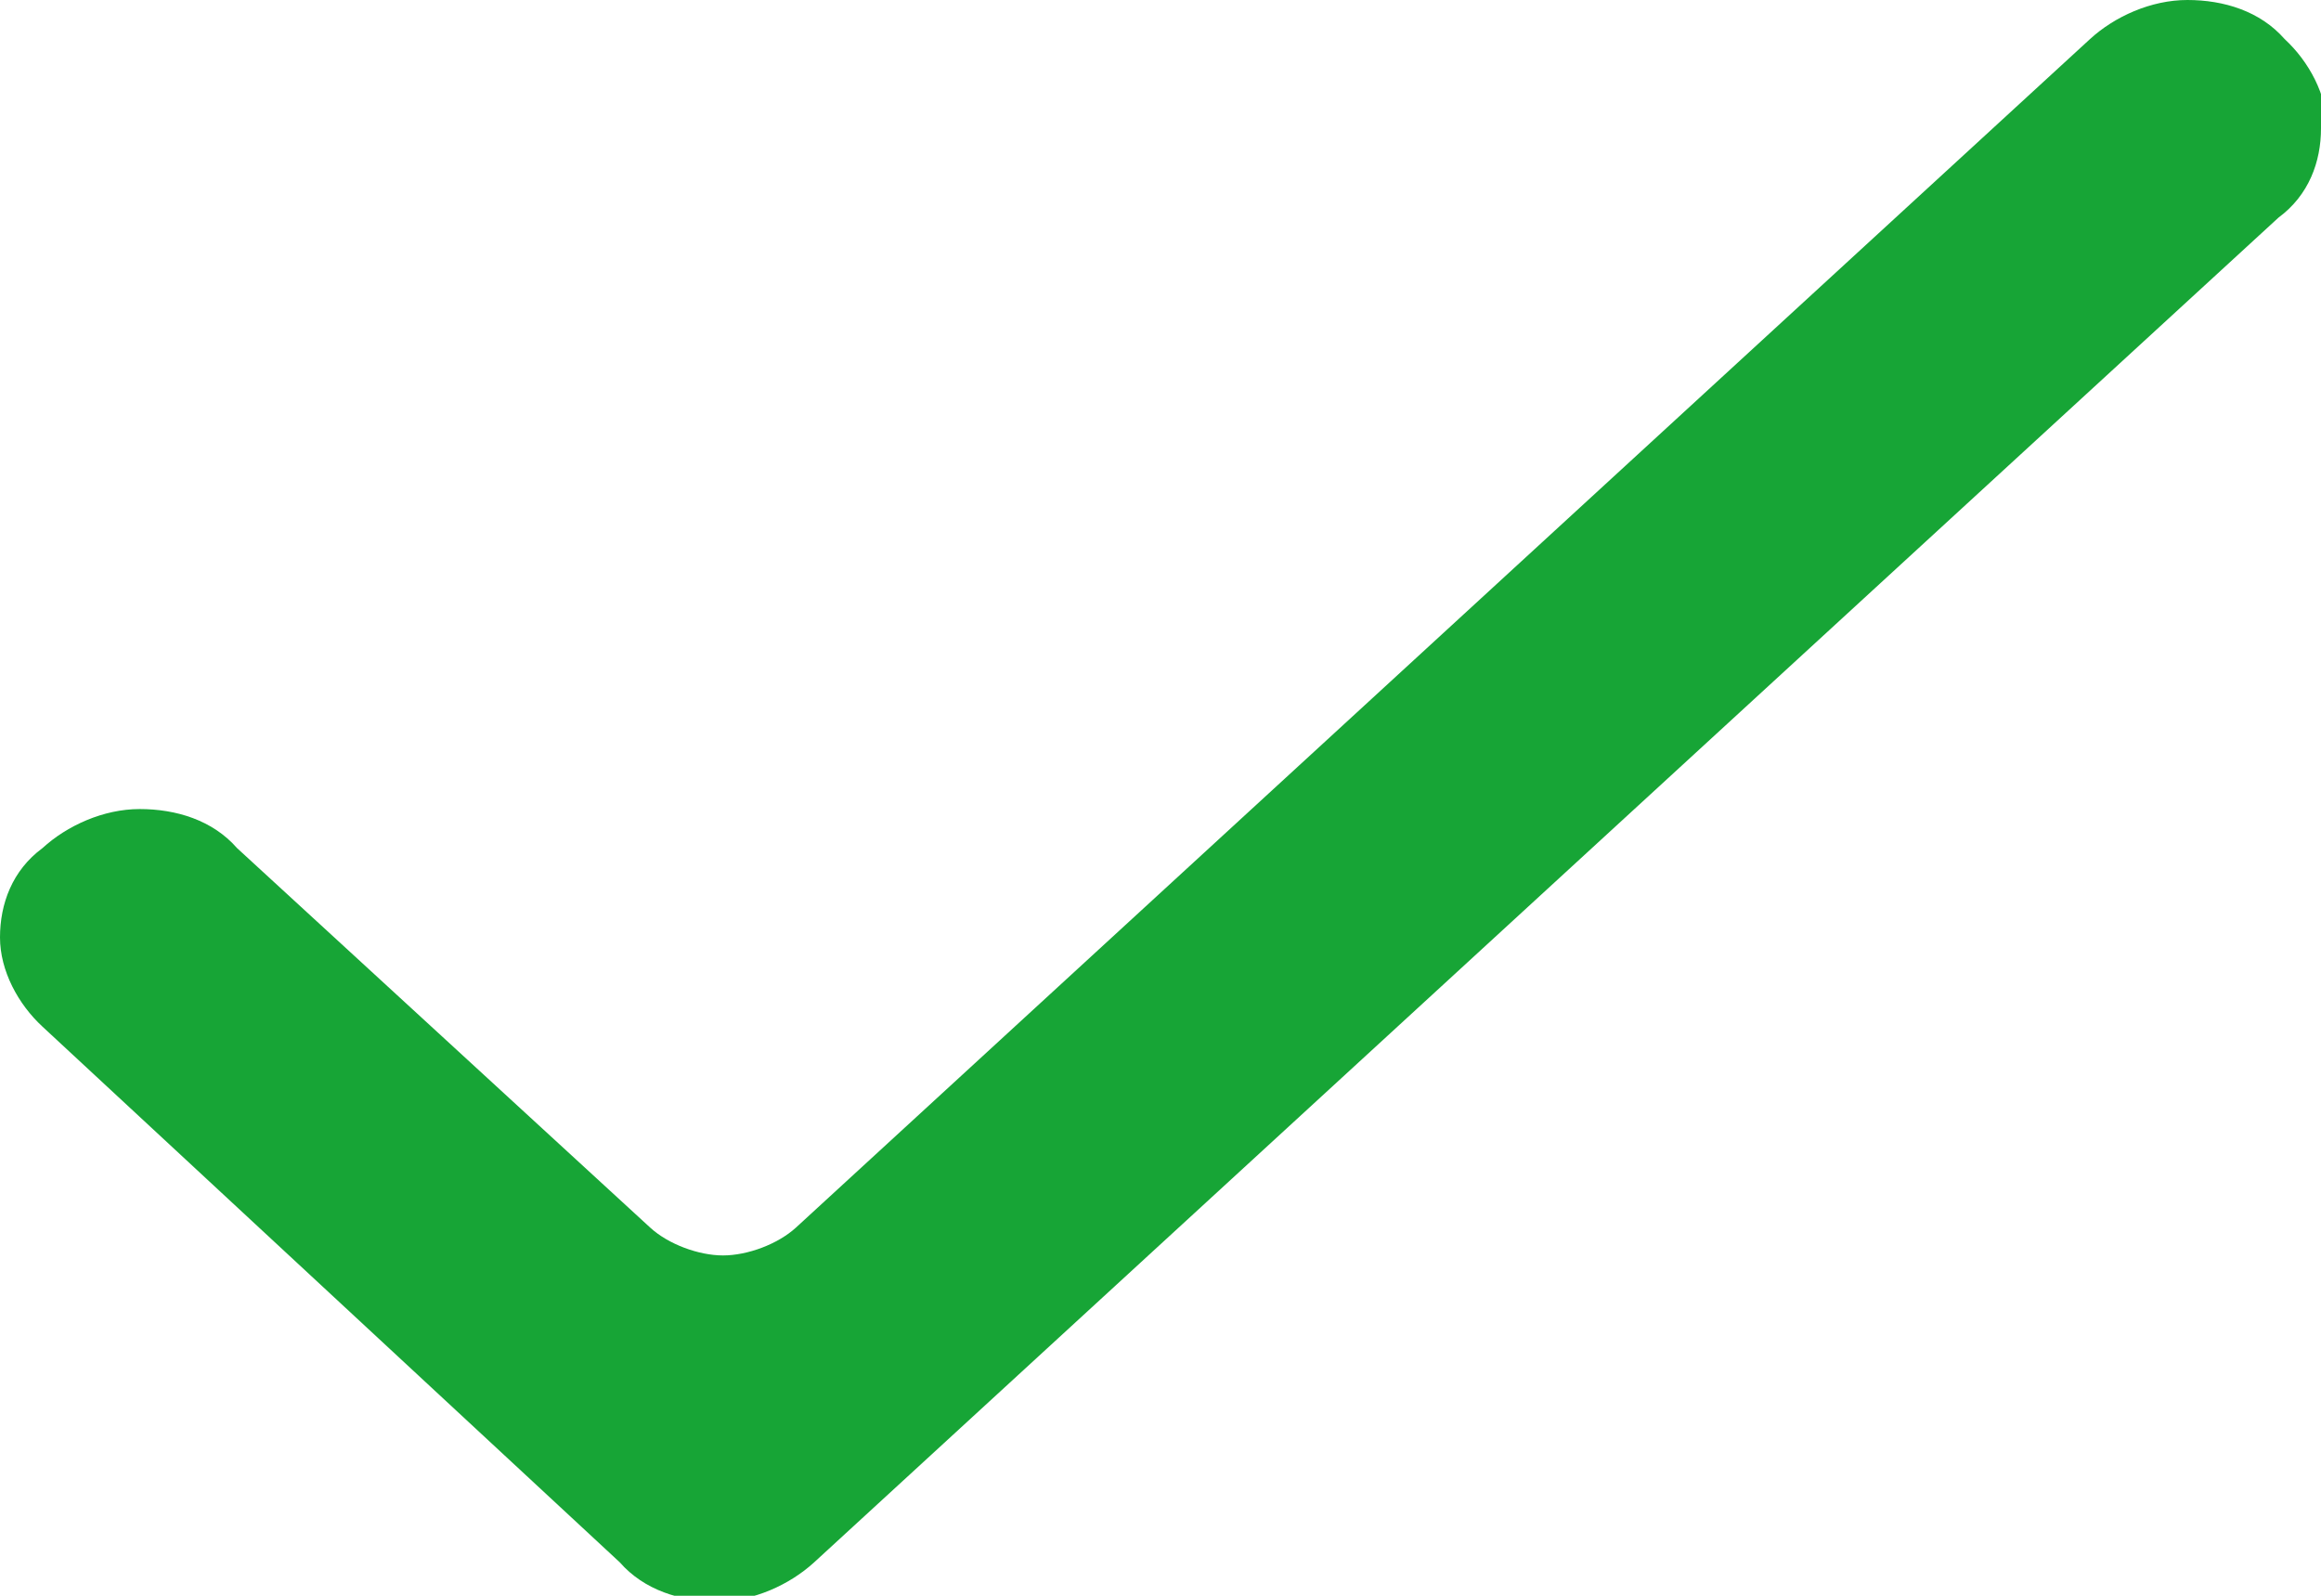 <svg width="16" height="11" viewBox="0 0 16 11" fill="none" xmlns="http://www.w3.org/2000/svg">
<g clip-path="url(#clip0_221_91)">
<path d="M16 0.885C16 1.115 15.916 1.346 15.707 1.5L5.613 10.769C5.445 10.923 5.194 11.039 4.942 11.039C4.691 11.039 4.44 10.961 4.272 10.769L0.293 7.077C0.126 6.923 0 6.692 0 6.462C0 6.231 0.084 6 0.293 5.846C0.461 5.692 0.712 5.577 0.963 5.577C1.215 5.577 1.466 5.654 1.634 5.846L4.482 8.462C4.607 8.577 4.817 8.654 4.984 8.654C5.152 8.654 5.361 8.577 5.487 8.462L14.408 0.269C14.576 0.115 14.827 0 15.079 0C15.33 0 15.581 0.077 15.749 0.269C15.916 0.423 16.042 0.654 16.042 0.885H16Z" fill="#17A536"/>
</g>
<defs>
<clipPath id="clip0_221_91">
<rect width="16" height="11" fill="white"/>
</clipPath>
</defs>
</svg>
